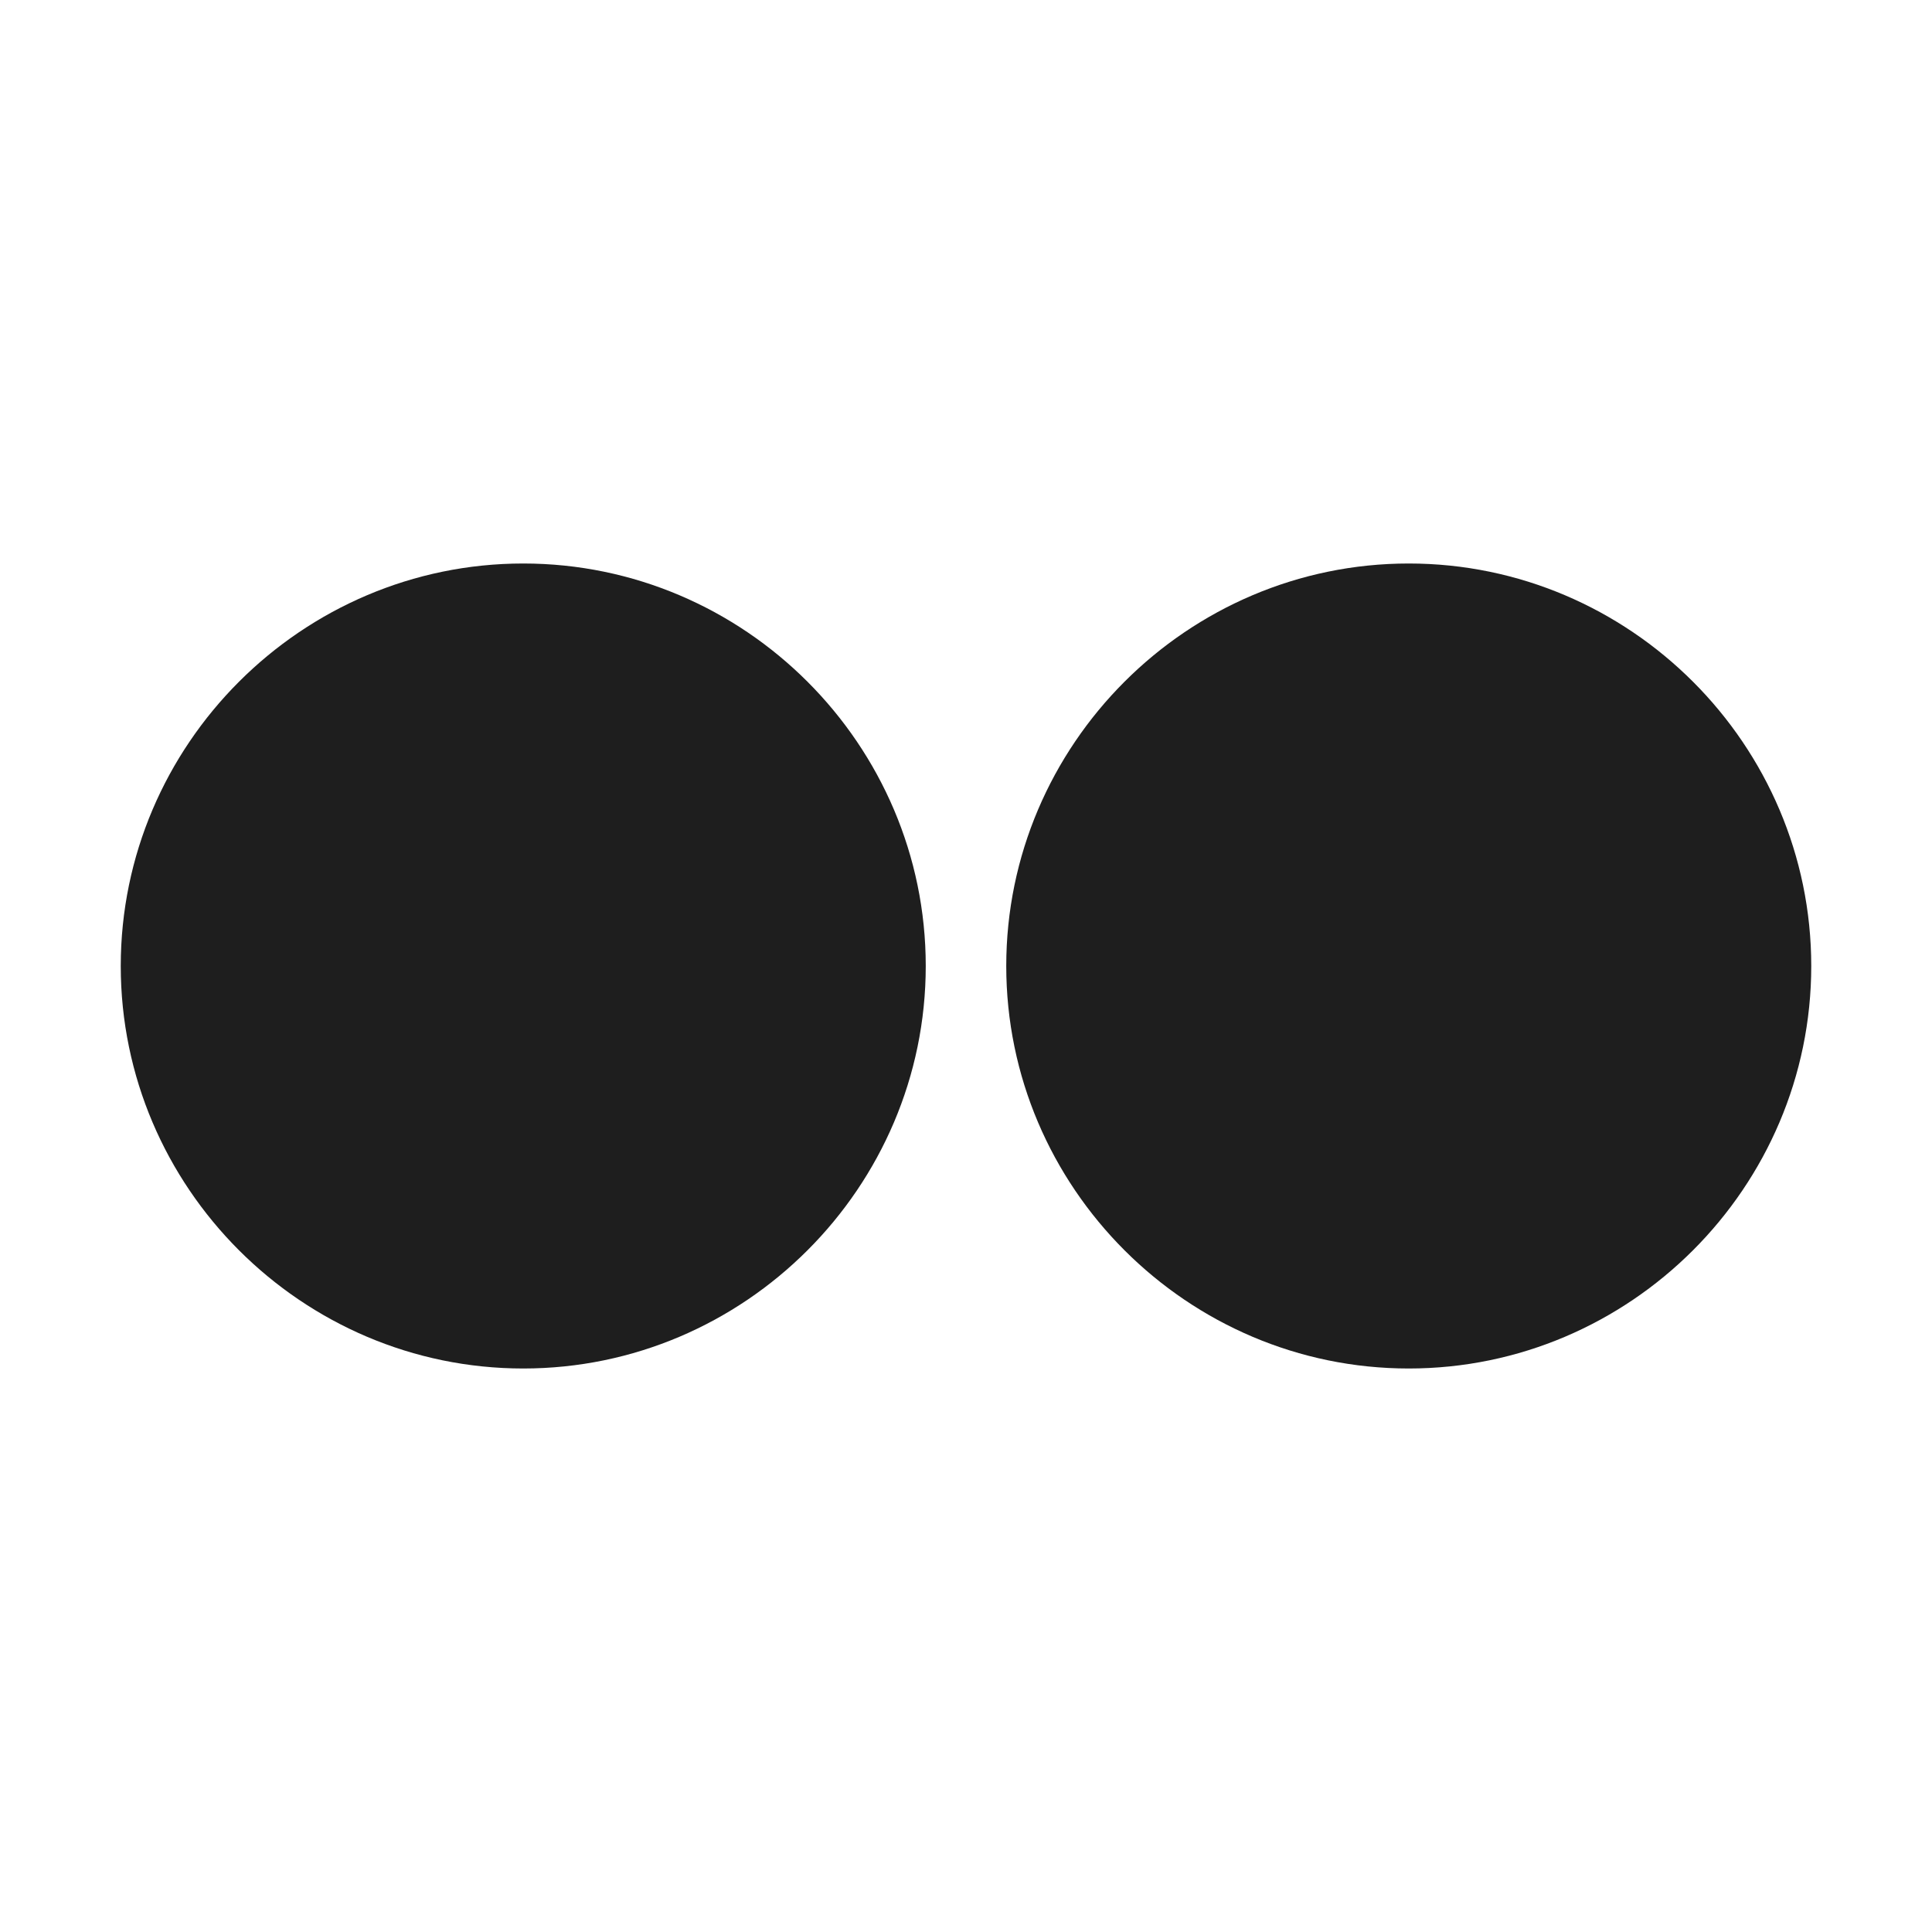 <?xml version="1.0" encoding="utf-8"?>
<svg version="1.1" id="レイヤー_1" xmlns="http://www.w3.org/2000/svg" xmlns:xlink="http://www.w3.org/1999/xlink" x="0px" y="0px" viewBox="0 0 24 24" style="enable-background:new 0 0 24 24;" xml:space="preserve">
    <style type="text/css">
        .st0{fill:#1e1e1e;}
    </style>
    <g>
        <path class="st0" d="M6.5,7c-2.75,0-5,2.25-5,5s2.25,5,5,5s5-2.25,5-5S9.25,7,6.5,7z M17.5,7c-2.75,0-5,2.25-5,5s2.25,5,5,5s5-2.25,5-5S20.25,7,17.5,7z"/>
    </g>
</svg>